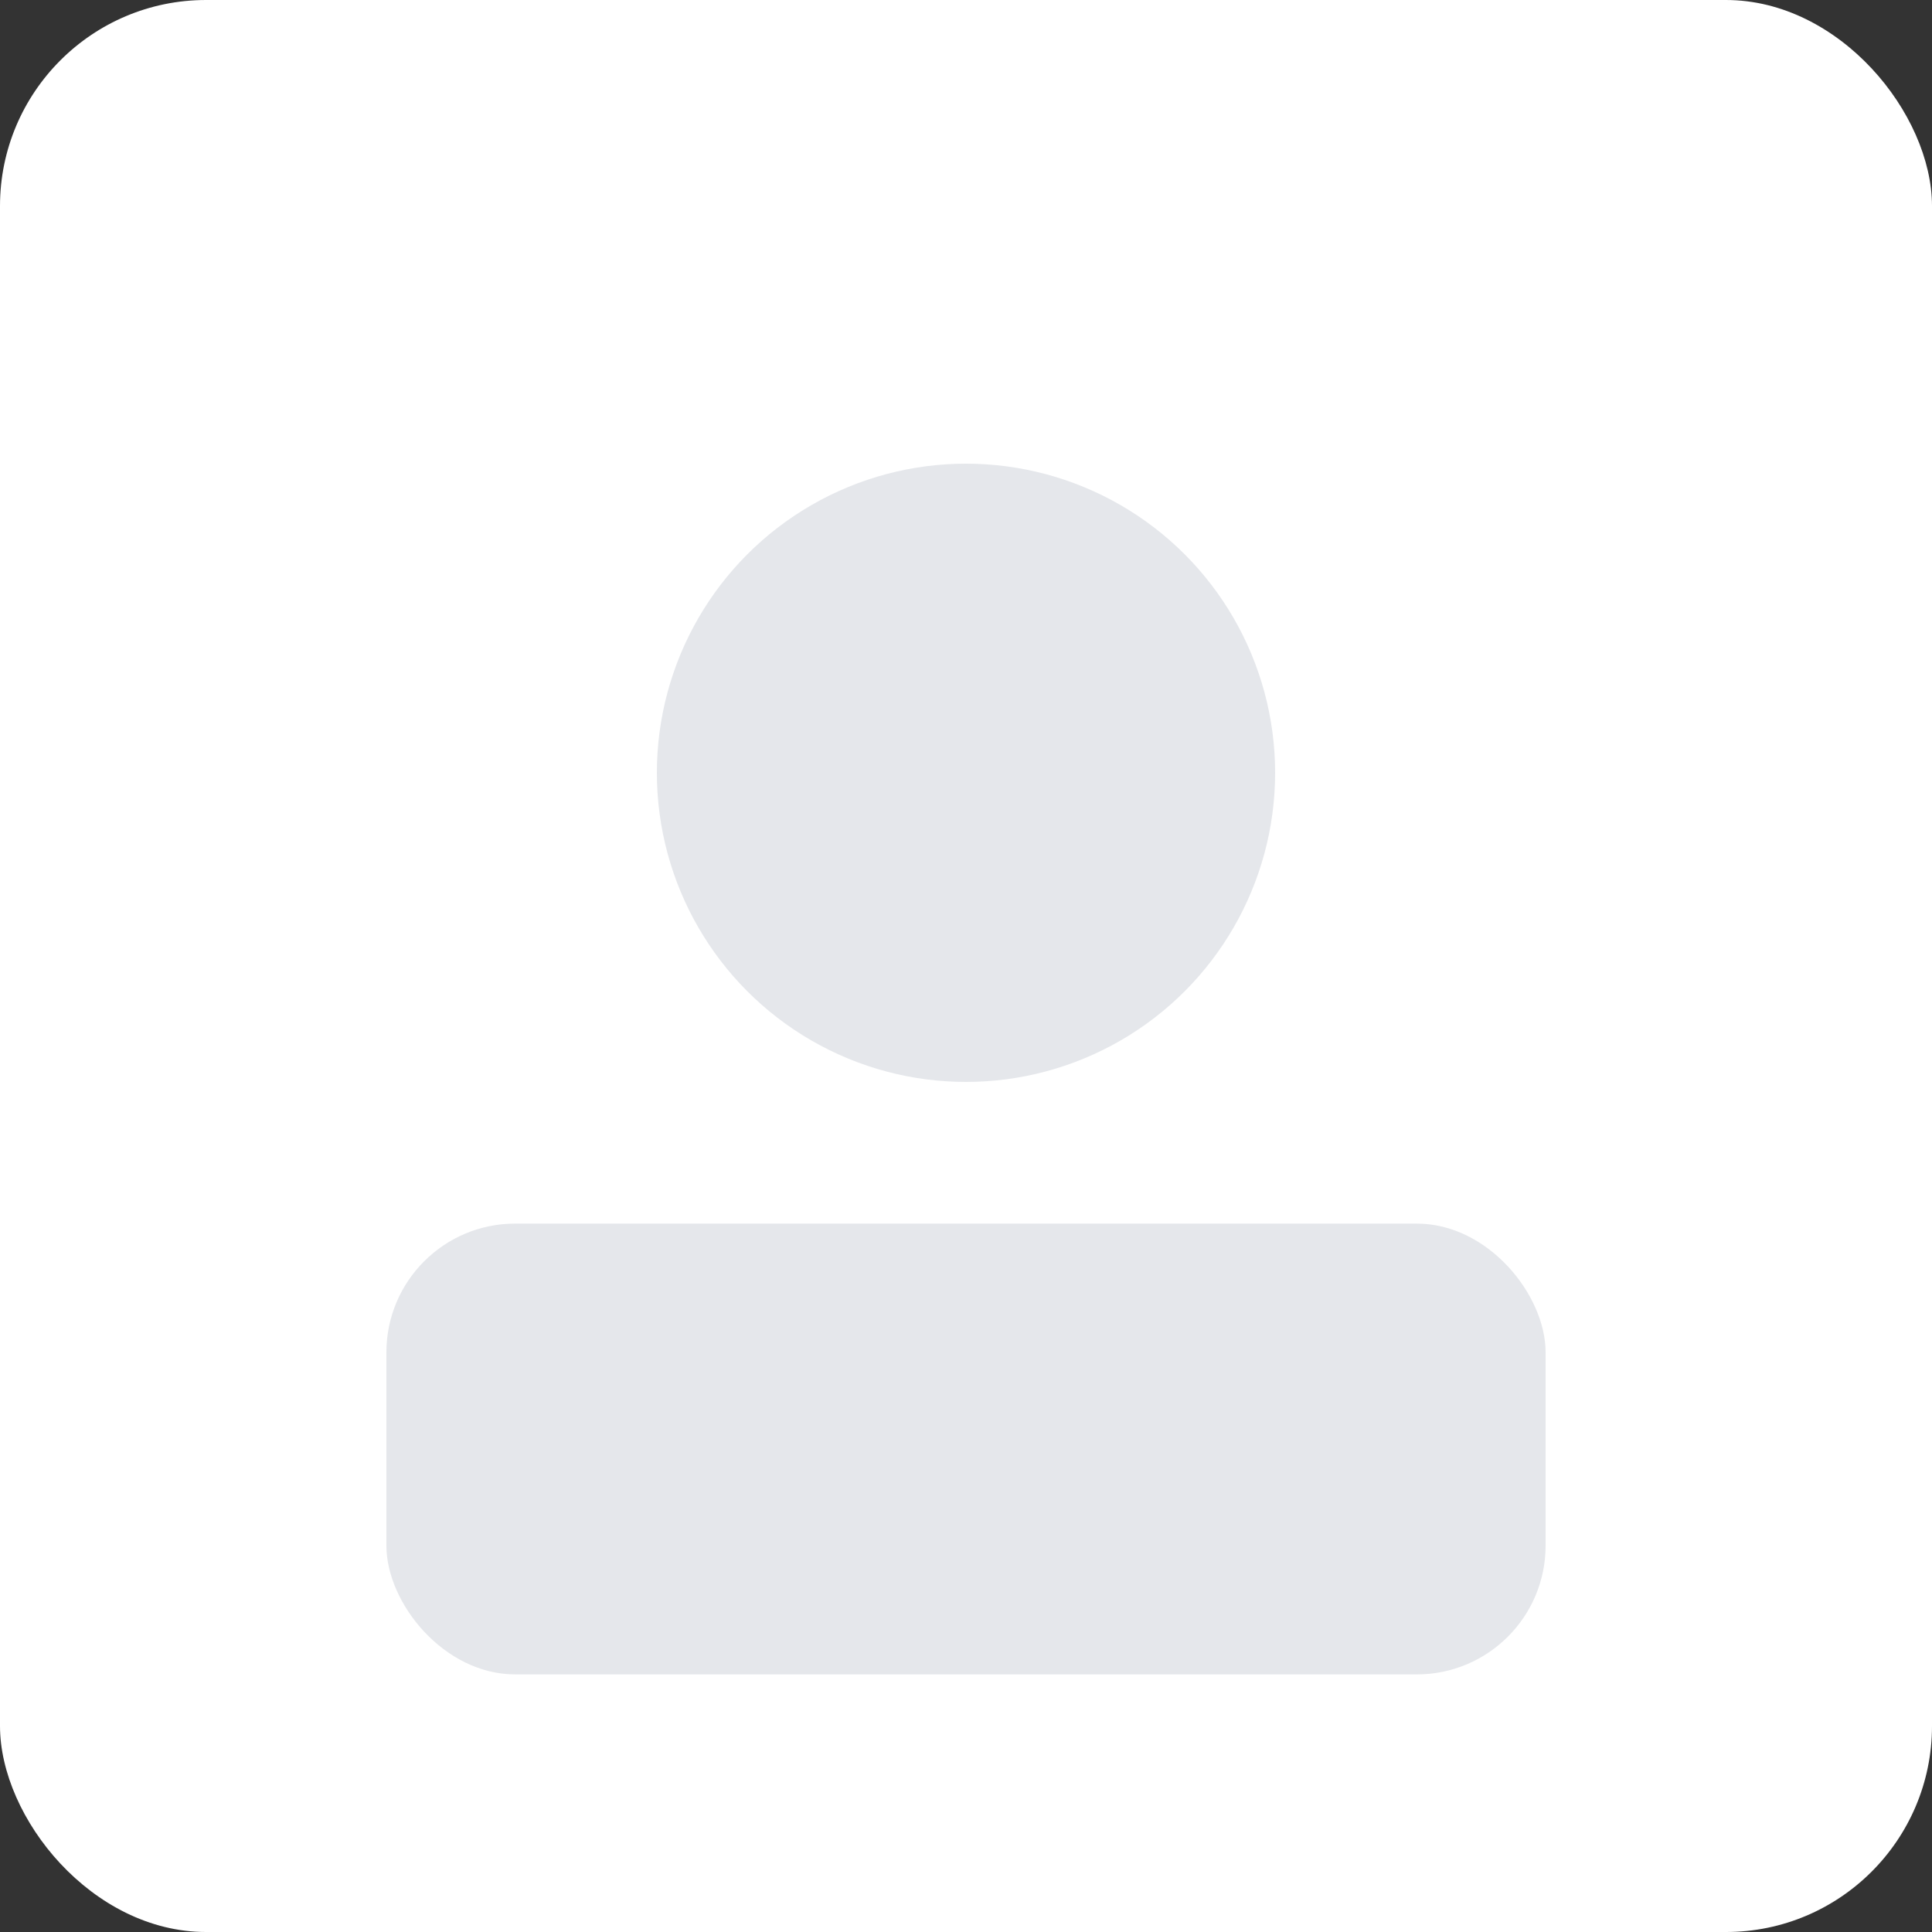<svg xmlns="http://www.w3.org/2000/svg" width="300" height="300" viewBox="0 0 300 300" fill="none">
  <rect x="0" y="0" width="300" height="300" fill="#333333" stroke="none"/>
  <rect x="0" y="0" width="300" height="300" rx="32" fill="#ffffff"/>
  <circle cx="150" cy="120" r="48" fill="#e5e7eb"/>
  <rect x="60" y="190" width="180" height="70" rx="20" fill="#e5e7eb"/>
</svg>

